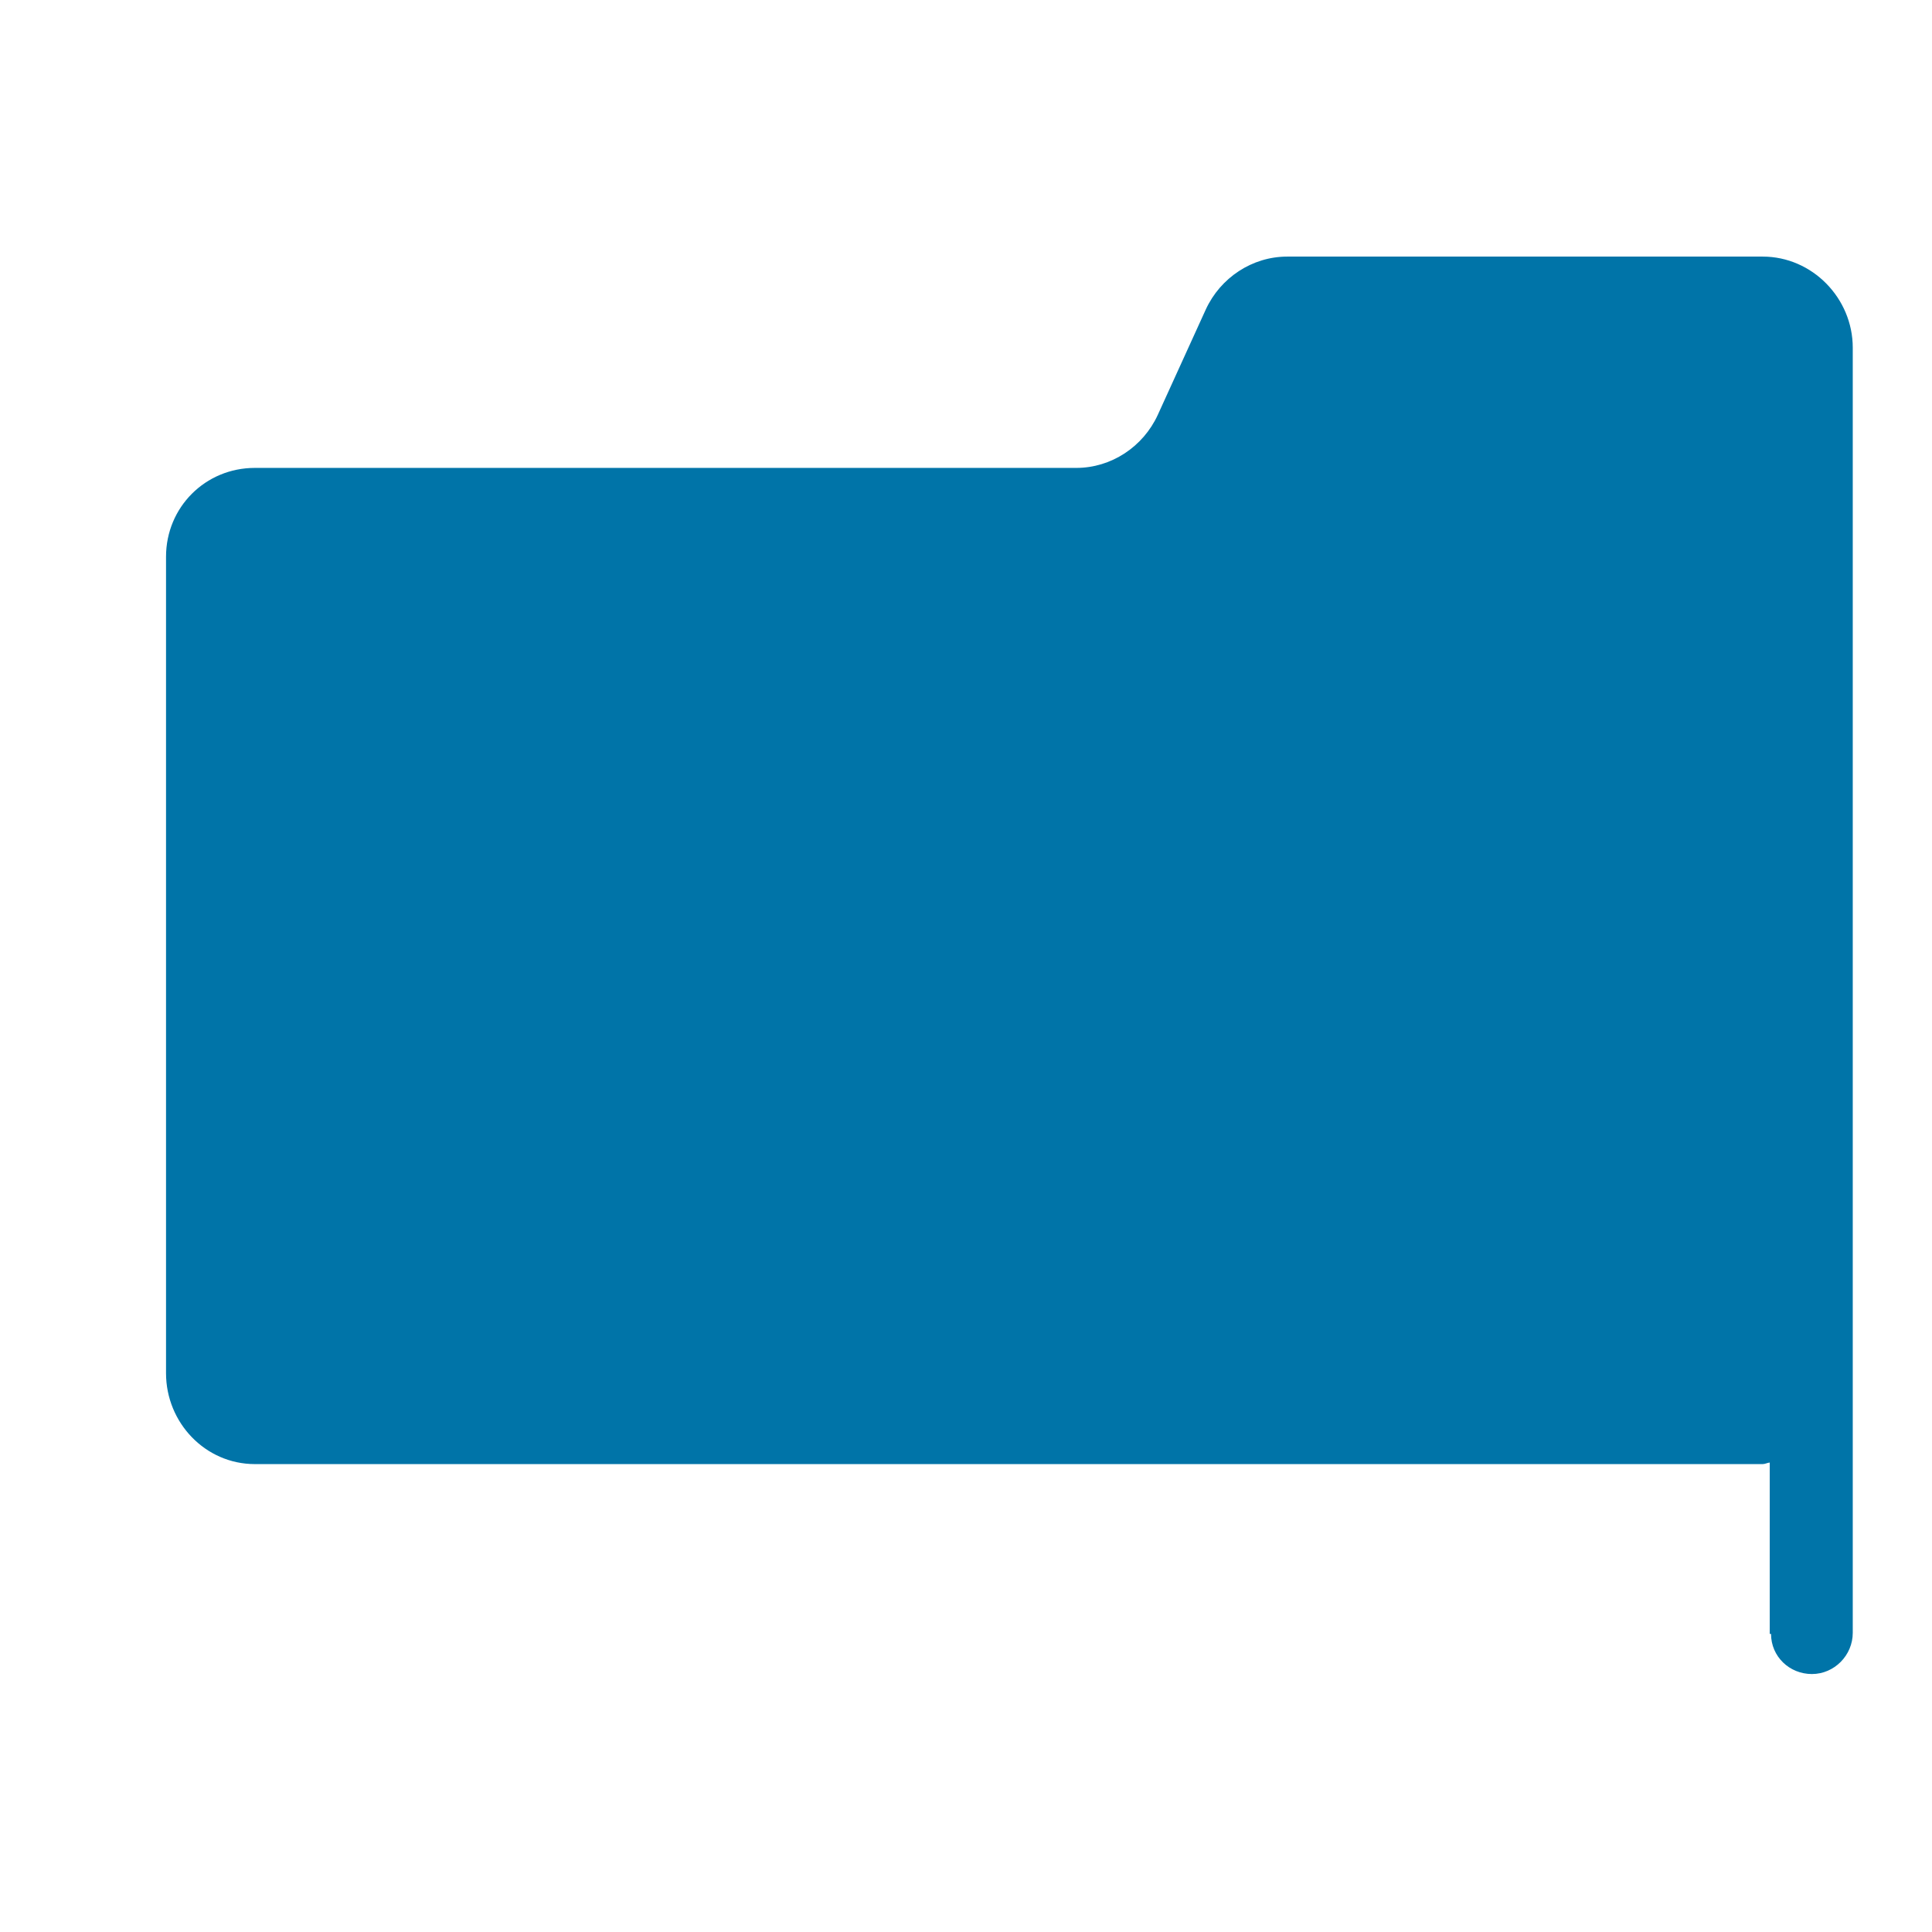 <?xml version="1.0" encoding="iso-8859-1"?>
<!-- Generator: Adobe Illustrator 19.2.0, SVG Export Plug-In . SVG Version: 6.00 Build 0)  -->
<!DOCTYPE svg PUBLIC "-//W3C//DTD SVG 1.1//EN" "http://www.w3.org/Graphics/SVG/1.1/DTD/svg11.dtd">
<svg version="1.1" xmlns="http://www.w3.org/2000/svg" xmlns:xlink="http://www.w3.org/1999/xlink" x="0px" y="0px"
	 viewBox="0 0 512 512" enable-background="new 0 0 512 512" xml:space="preserve">
<g id="Layer_2">
	<path fill="#0074A8" d="M491,326V153.845v-30.057V92.143C491,79.021,480.259,68,467.137,68H341.13
		c-9.287,0-17.723,5.603-21.596,14.044l-12.709,27.903C302.952,118.388,294.516,124,285.229,124H67.538
		C54.416,124,44,134.426,44,147.549v216.363C44,377.034,54.416,388,67.538,388h399.599c0.628,0,1.248-0.36,1.863-0.408V433h0.342
		c0,6,4.877,10.636,10.829,10.636c5.952,0,10.829-4.967,10.829-10.919V326L491,326z"/>
</g>
<g id="Layer_1">
</g>
</svg>
